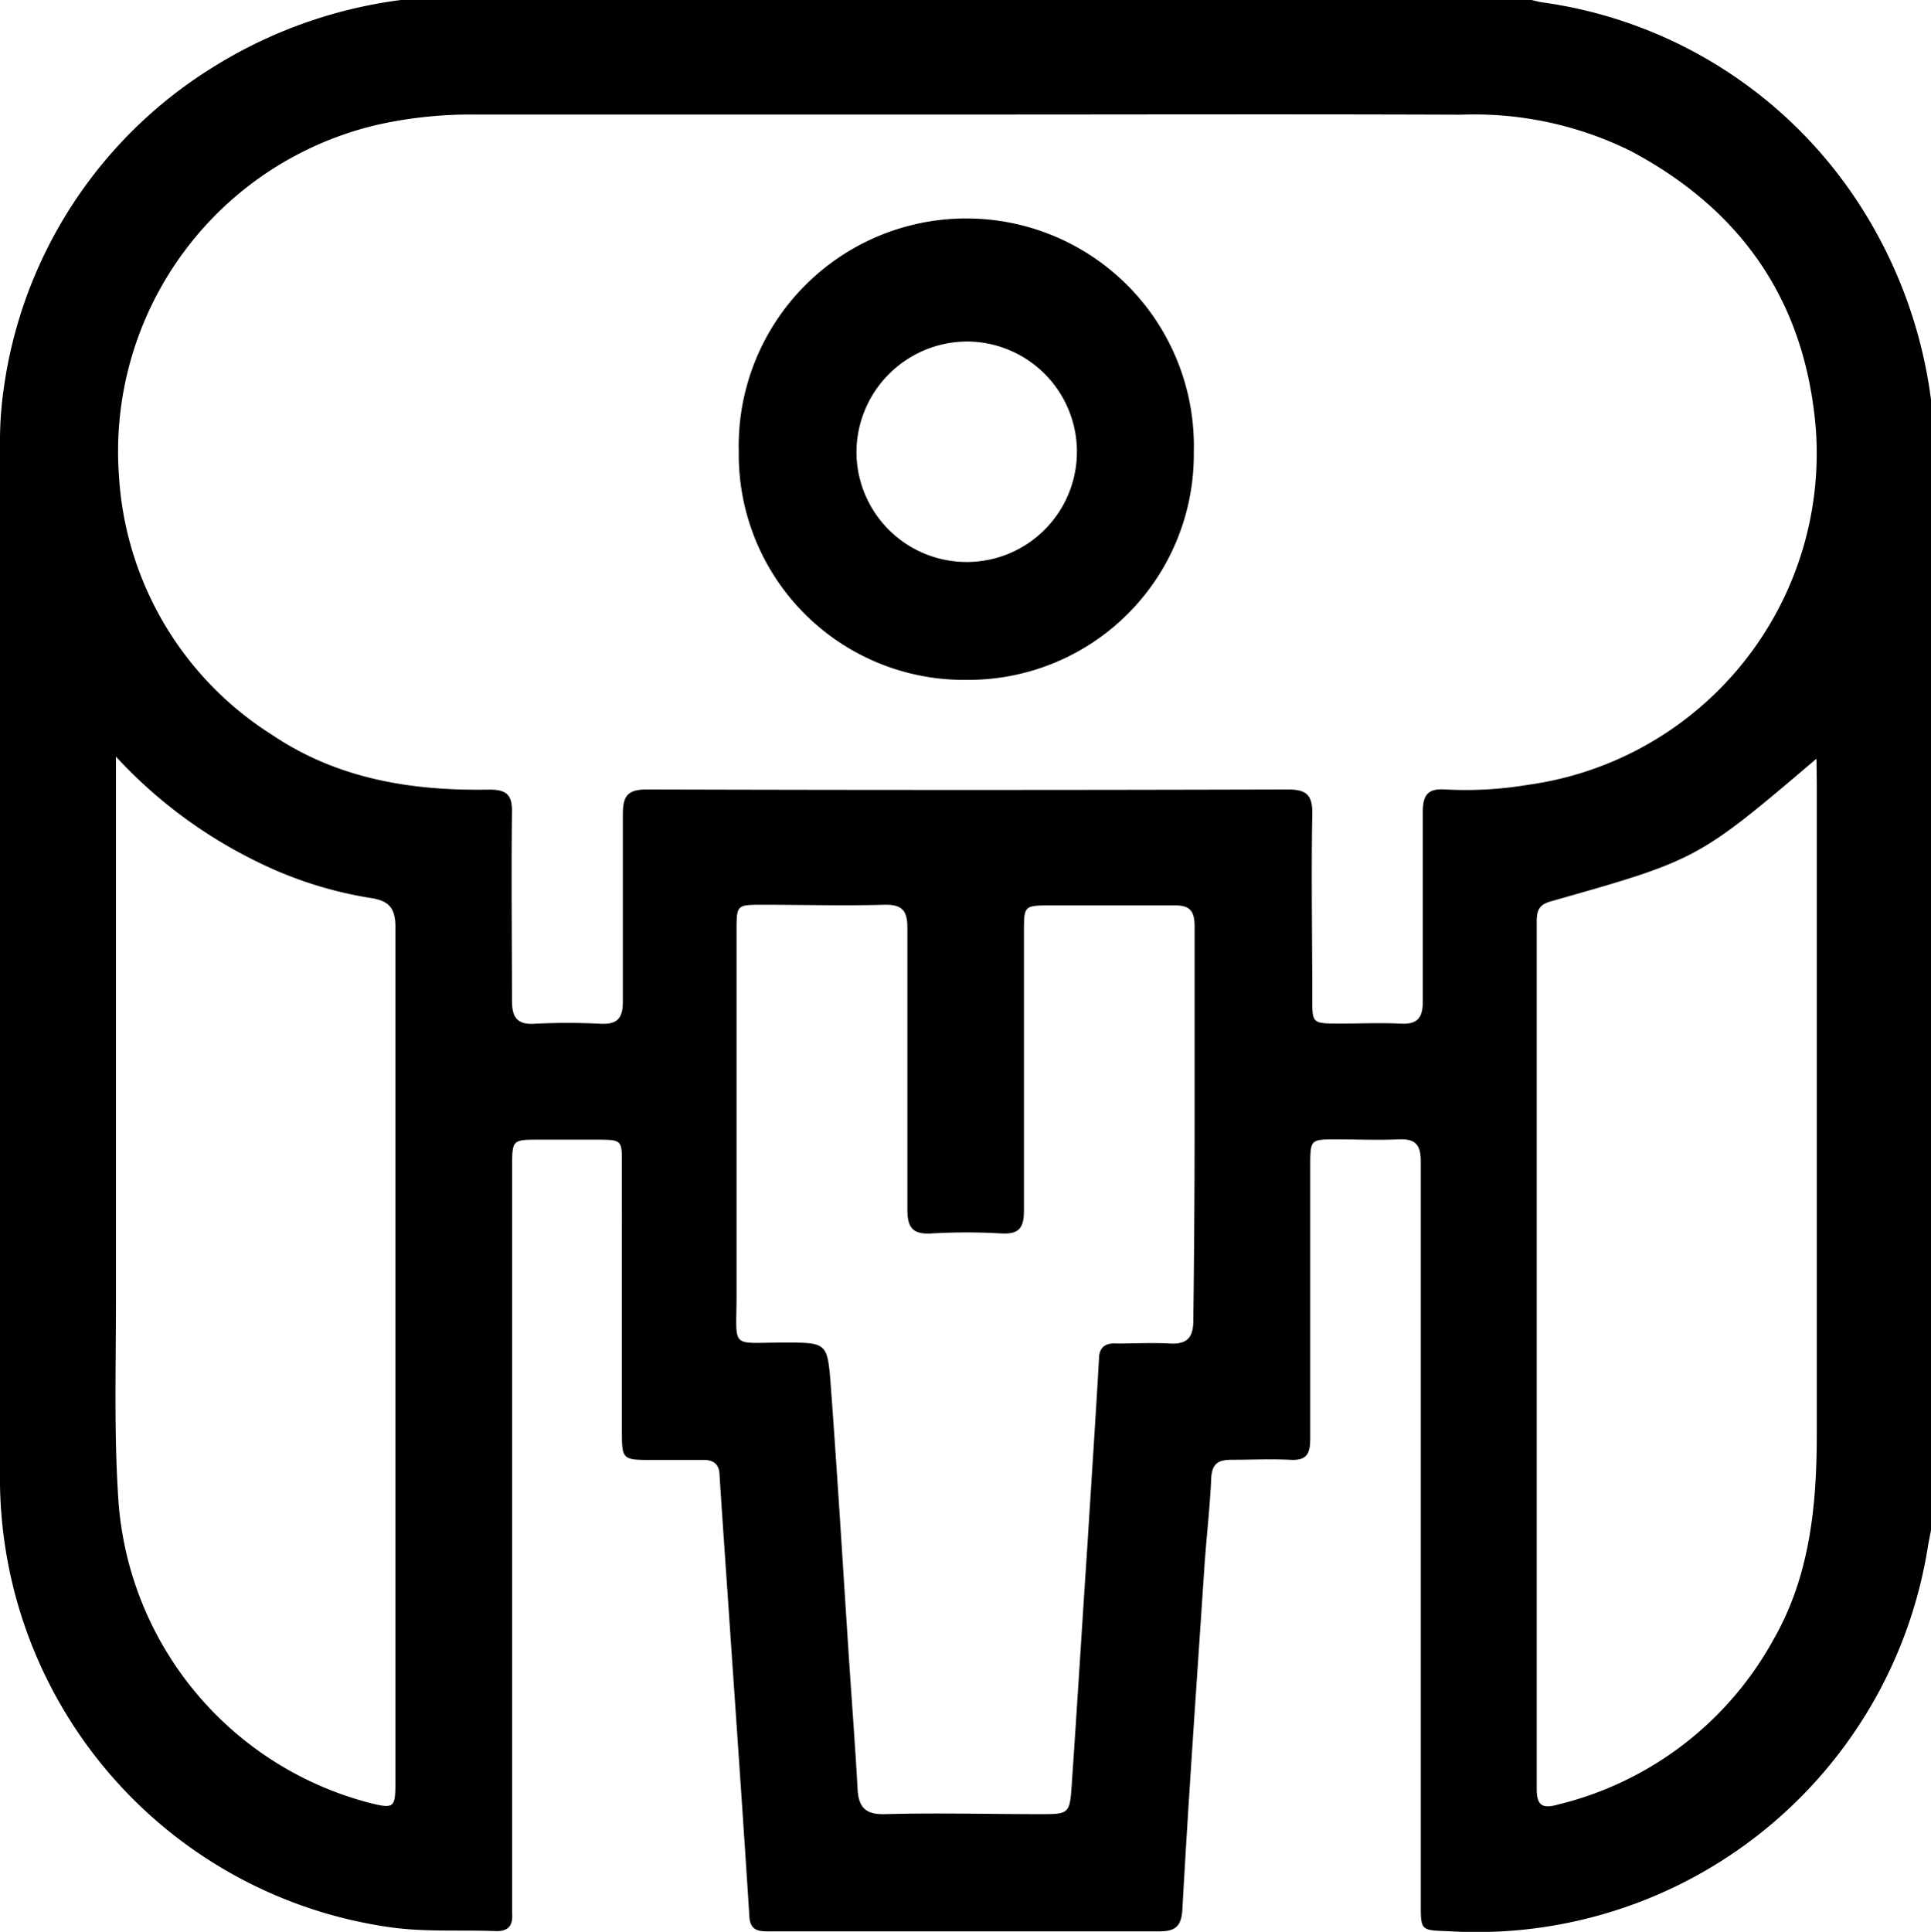 <?xml version="1.0" encoding="UTF-8"?> <svg xmlns="http://www.w3.org/2000/svg" viewBox="0 0 121.75 121.79"> <g id="Layer_2" data-name="Layer 2"> <g id="Layer_1-2" data-name="Layer 1"> <path d="M121.75,25.19V96.47c-.06.31-.12.61-.18.93a28.81,28.81,0,0,1-30.22,24.35c-1.76-.07-1.77,0-1.77-1.76V79.84c0-2.22,0-4.44,0-6.65,0-1.06-.38-1.41-1.4-1.36-1.3.06-2.61,0-3.92,0-1.64,0-1.64,0-1.65,1.66,0,5.75,0,11.49,0,17.23,0,1-.28,1.37-1.28,1.31-1.23-.06-2.46,0-3.69,0-.82,0-1.22.24-1.27,1.14-.08,1.81-.29,3.62-.42,5.43-.48,7.26-1,14.52-1.4,21.78-.07,1.12-.48,1.38-1.51,1.38-5.86,0-11.72,0-17.58,0h-7c-.65,0-1.15-.06-1.21-.91-.37-5.84-.78-11.68-1.18-17.51-.23-3.44-.48-6.87-.7-10.3,0-.7-.35-1-1-1-1.07,0-2.14,0-3.21,0-1.95,0-1.95,0-1.95-1.92V73.37c0-1.49,0-1.52-1.55-1.52H34c-1.7,0-1.71,0-1.71,1.72V119.3c0,.43,0,.87,0,1.3.06.79-.23,1.18-1.08,1.14-2.13-.08-4.26.06-6.39-.21A28.6,28.6,0,0,1,0,93.59Q0,60.8,0,28a23.08,23.08,0,0,1,.21-3.31A28.41,28.41,0,0,1,13.52,4.18,29.44,29.44,0,0,1,25.28,0H96.56c.23.05.46.12.69.15a28.45,28.45,0,0,1,20.34,13.3A29.68,29.68,0,0,1,121.75,25.19ZM61,7.22q-15.56,0-31.12,0A27,27,0,0,0,24,7.82,21.14,21.14,0,0,0,7.5,30a20.77,20.77,0,0,0,9.66,16.33c4.14,2.79,8.83,3.54,13.7,3.45,1.08,0,1.44.33,1.42,1.42-.05,4,0,7.92,0,11.88,0,1,.28,1.53,1.41,1.46a41.23,41.23,0,0,1,4.16,0c1.11.06,1.43-.38,1.42-1.45,0-3.92,0-7.84,0-11.76,0-1.18.32-1.56,1.53-1.56q20.19.06,40.38,0c1.18,0,1.58.33,1.56,1.54-.07,3.88,0,7.76,0,11.64,0,1.55,0,1.57,1.62,1.58,1.31,0,2.62-.06,3.92,0,1.11.07,1.44-.37,1.43-1.45,0-4,0-7.91,0-11.87,0-1.06.29-1.52,1.41-1.44a23.8,23.8,0,0,0,5.2-.29,21.09,21.09,0,0,0,18.17-22.43c-.65-8-4.64-13.79-11.67-17.53A22.26,22.26,0,0,0,92.11,7.23C81.73,7.19,71.36,7.22,61,7.22ZM75.32,71c0-4.2,0-8.39,0-12.59,0-1-.31-1.35-1.3-1.33-2.58,0-5.15,0-7.72,0-1.74,0-1.74,0-1.74,1.69,0,5.86,0,11.71,0,17.57,0,1.09-.34,1.48-1.42,1.42a37.82,37.82,0,0,0-4.39,0c-1.23.08-1.55-.39-1.54-1.56,0-5.9,0-11.8,0-17.7,0-1.07-.31-1.48-1.42-1.46-2.58.07-5.15,0-7.72,0-1.63,0-1.63,0-1.63,1.68q0,11.46,0,22.92c0,3.47-.46,3,3,3,2.66,0,2.73,0,2.93,2.58.43,5.8.78,11.6,1.16,17.39.18,2.73.39,5.45.54,8.17.06,1.17.51,1.63,1.76,1.59,3.25-.09,6.49,0,9.74,0,1.8,0,1.88,0,2-1.81.35-5.09.66-10.18,1-15.27.24-3.86.5-7.73.72-11.59,0-.76.39-1.05,1.12-1,1.11,0,2.23-.06,3.33,0s1.51-.36,1.5-1.5C75.29,79.17,75.32,75.09,75.32,71ZM7.31,47.7v1.61c0,10.89,0,21.77,0,32.66,0,4.23-.13,8.46.16,12.7a21.25,21.25,0,0,0,15.87,19c1.5.37,1.59.3,1.59-1.31q0-27,0-53.92c0-1.24-.45-1.66-1.57-1.83a25,25,0,0,1-7.2-2.31A29.92,29.92,0,0,1,7.31,47.7Zm107.22.13c-7.48,6.36-7.48,6.37-16.77,9-.78.22-.87.65-.87,1.3q0,27.32,0,54.63c0,1.09.37,1.28,1.36,1a21.21,21.21,0,0,0,13.56-10.38c2.3-4,2.74-8.43,2.74-13,0-13.66,0-27.32,0-41Z"></path> <path d="M61,42.86A14.2,14.2,0,0,1,46.58,28.5a14.35,14.35,0,1,1,28.69,0A14.21,14.21,0,0,1,61,42.86ZM54,28.53a6.95,6.95,0,1,0,7-7A7,7,0,0,0,54,28.53Z"></path> </g> </g> </svg> 